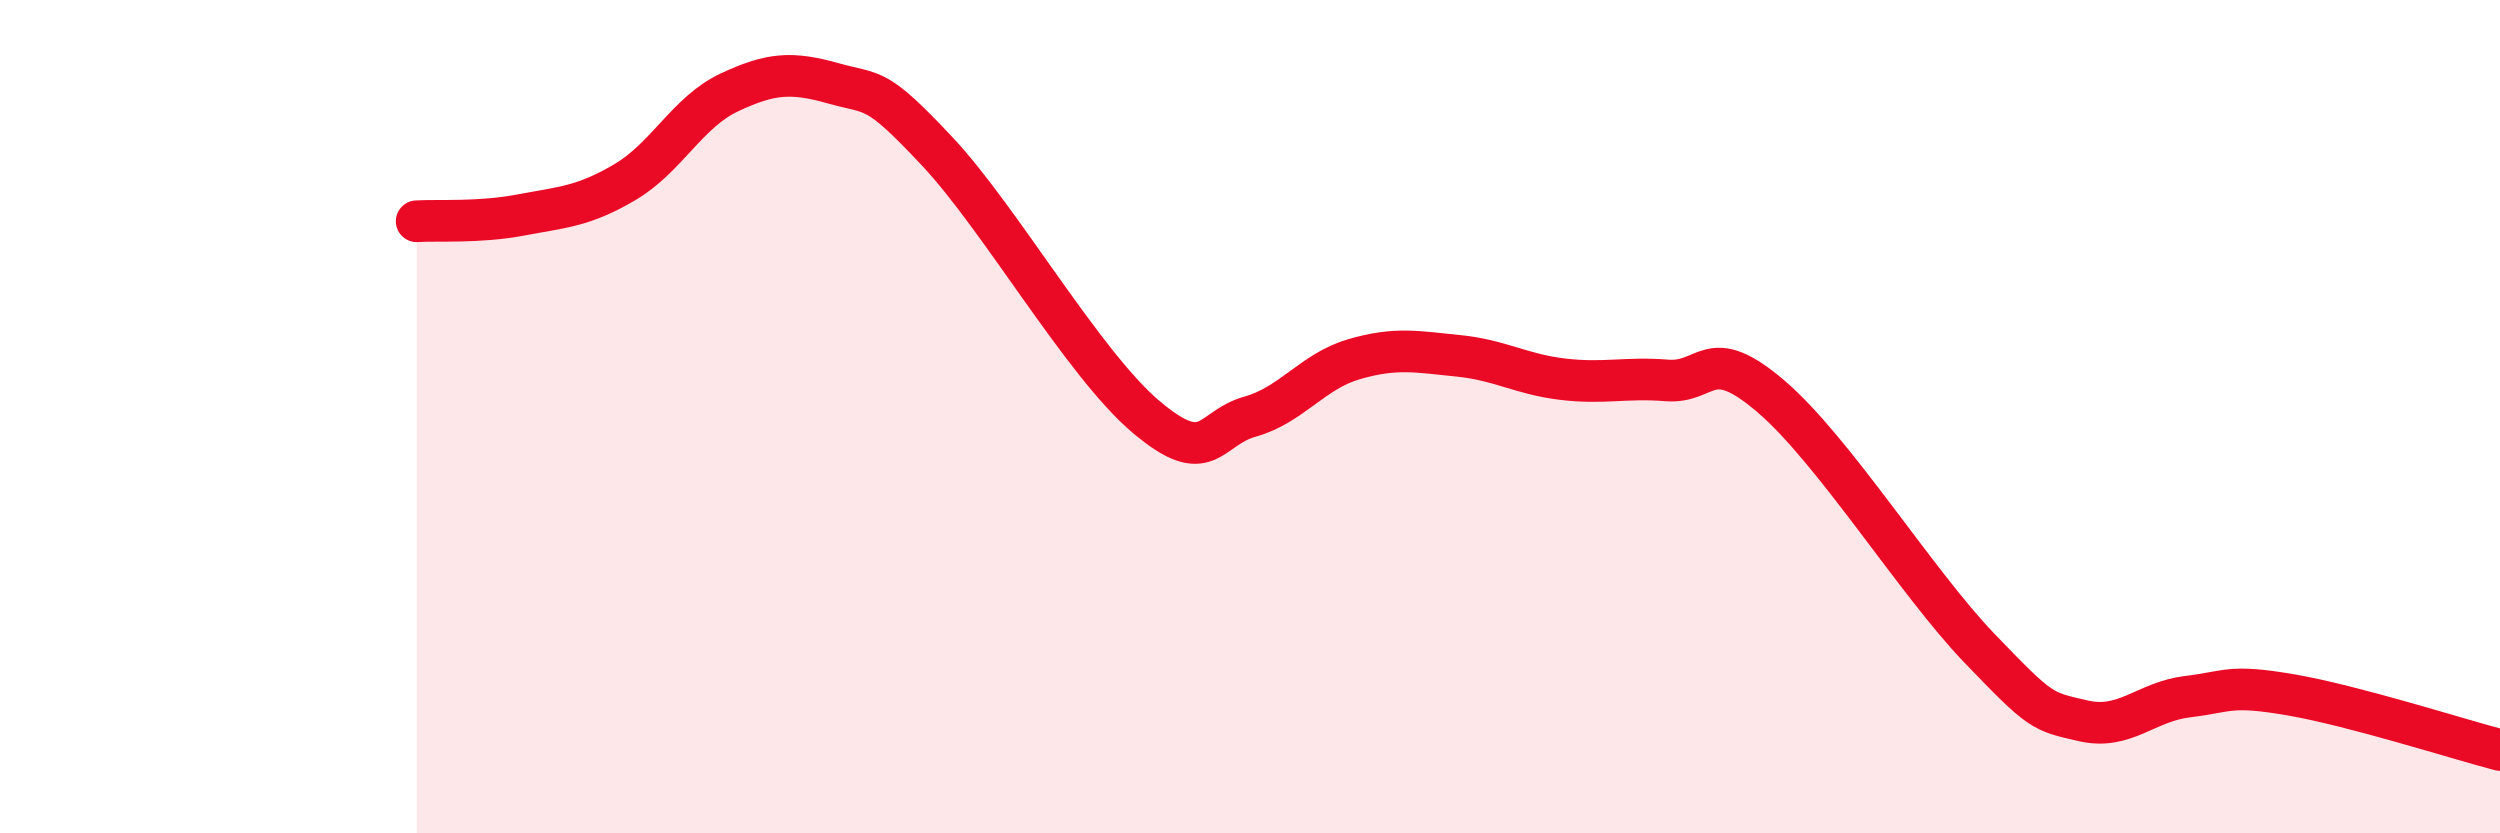 
    <svg width="60" height="20" viewBox="0 0 60 20" xmlns="http://www.w3.org/2000/svg">
      <path
        d="M 10,5.31 C 10.5,5.28 11.5,5.35 12.5,5.16 C 13.5,4.97 14,4.96 15,4.37 C 16,3.78 16.5,2.69 17.5,2.22 C 18.5,1.75 19,1.72 20,2 C 21,2.28 21,2.04 22.5,3.64 C 24,5.24 26,8.73 27.5,10 C 29,11.27 29,10.28 30,10 C 31,9.72 31.5,8.91 32.5,8.62 C 33.5,8.33 34,8.44 35,8.54 C 36,8.64 36.5,8.98 37.5,9.1 C 38.5,9.22 39,9.05 40,9.13 C 41,9.21 41,8.23 42.5,9.51 C 44,10.79 46,13.99 47.5,15.55 C 49,17.11 49,17.07 50,17.3 C 51,17.53 51.5,16.84 52.5,16.72 C 53.5,16.6 53.5,16.42 55,16.68 C 56.5,16.94 59,17.74 60,18L60 20L10 20Z"
        fill="#EB0A25"
        opacity="0.1"
        stroke-linecap="round"
        stroke-linejoin="round"
      />
      <path
        d="M 10,5.31 C 10.5,5.28 11.5,5.35 12.5,5.16 C 13.5,4.97 14,4.96 15,4.37 C 16,3.78 16.5,2.69 17.5,2.22 C 18.5,1.75 19,1.72 20,2 C 21,2.28 21,2.04 22.5,3.64 C 24,5.24 26,8.73 27.5,10 C 29,11.27 29,10.28 30,10 C 31,9.72 31.5,8.91 32.5,8.62 C 33.5,8.33 34,8.44 35,8.54 C 36,8.64 36.5,8.98 37.5,9.1 C 38.5,9.22 39,9.05 40,9.13 C 41,9.21 41,8.23 42.5,9.51 C 44,10.79 46,13.99 47.5,15.55 C 49,17.11 49,17.07 50,17.3 C 51,17.53 51.5,16.84 52.5,16.72 C 53.5,16.6 53.5,16.42 55,16.68 C 56.5,16.94 59,17.74 60,18"
        stroke="#EB0A25"
        stroke-width="1"
        fill="none"
        stroke-linecap="round"
        stroke-linejoin="round"
      />
    </svg>
  